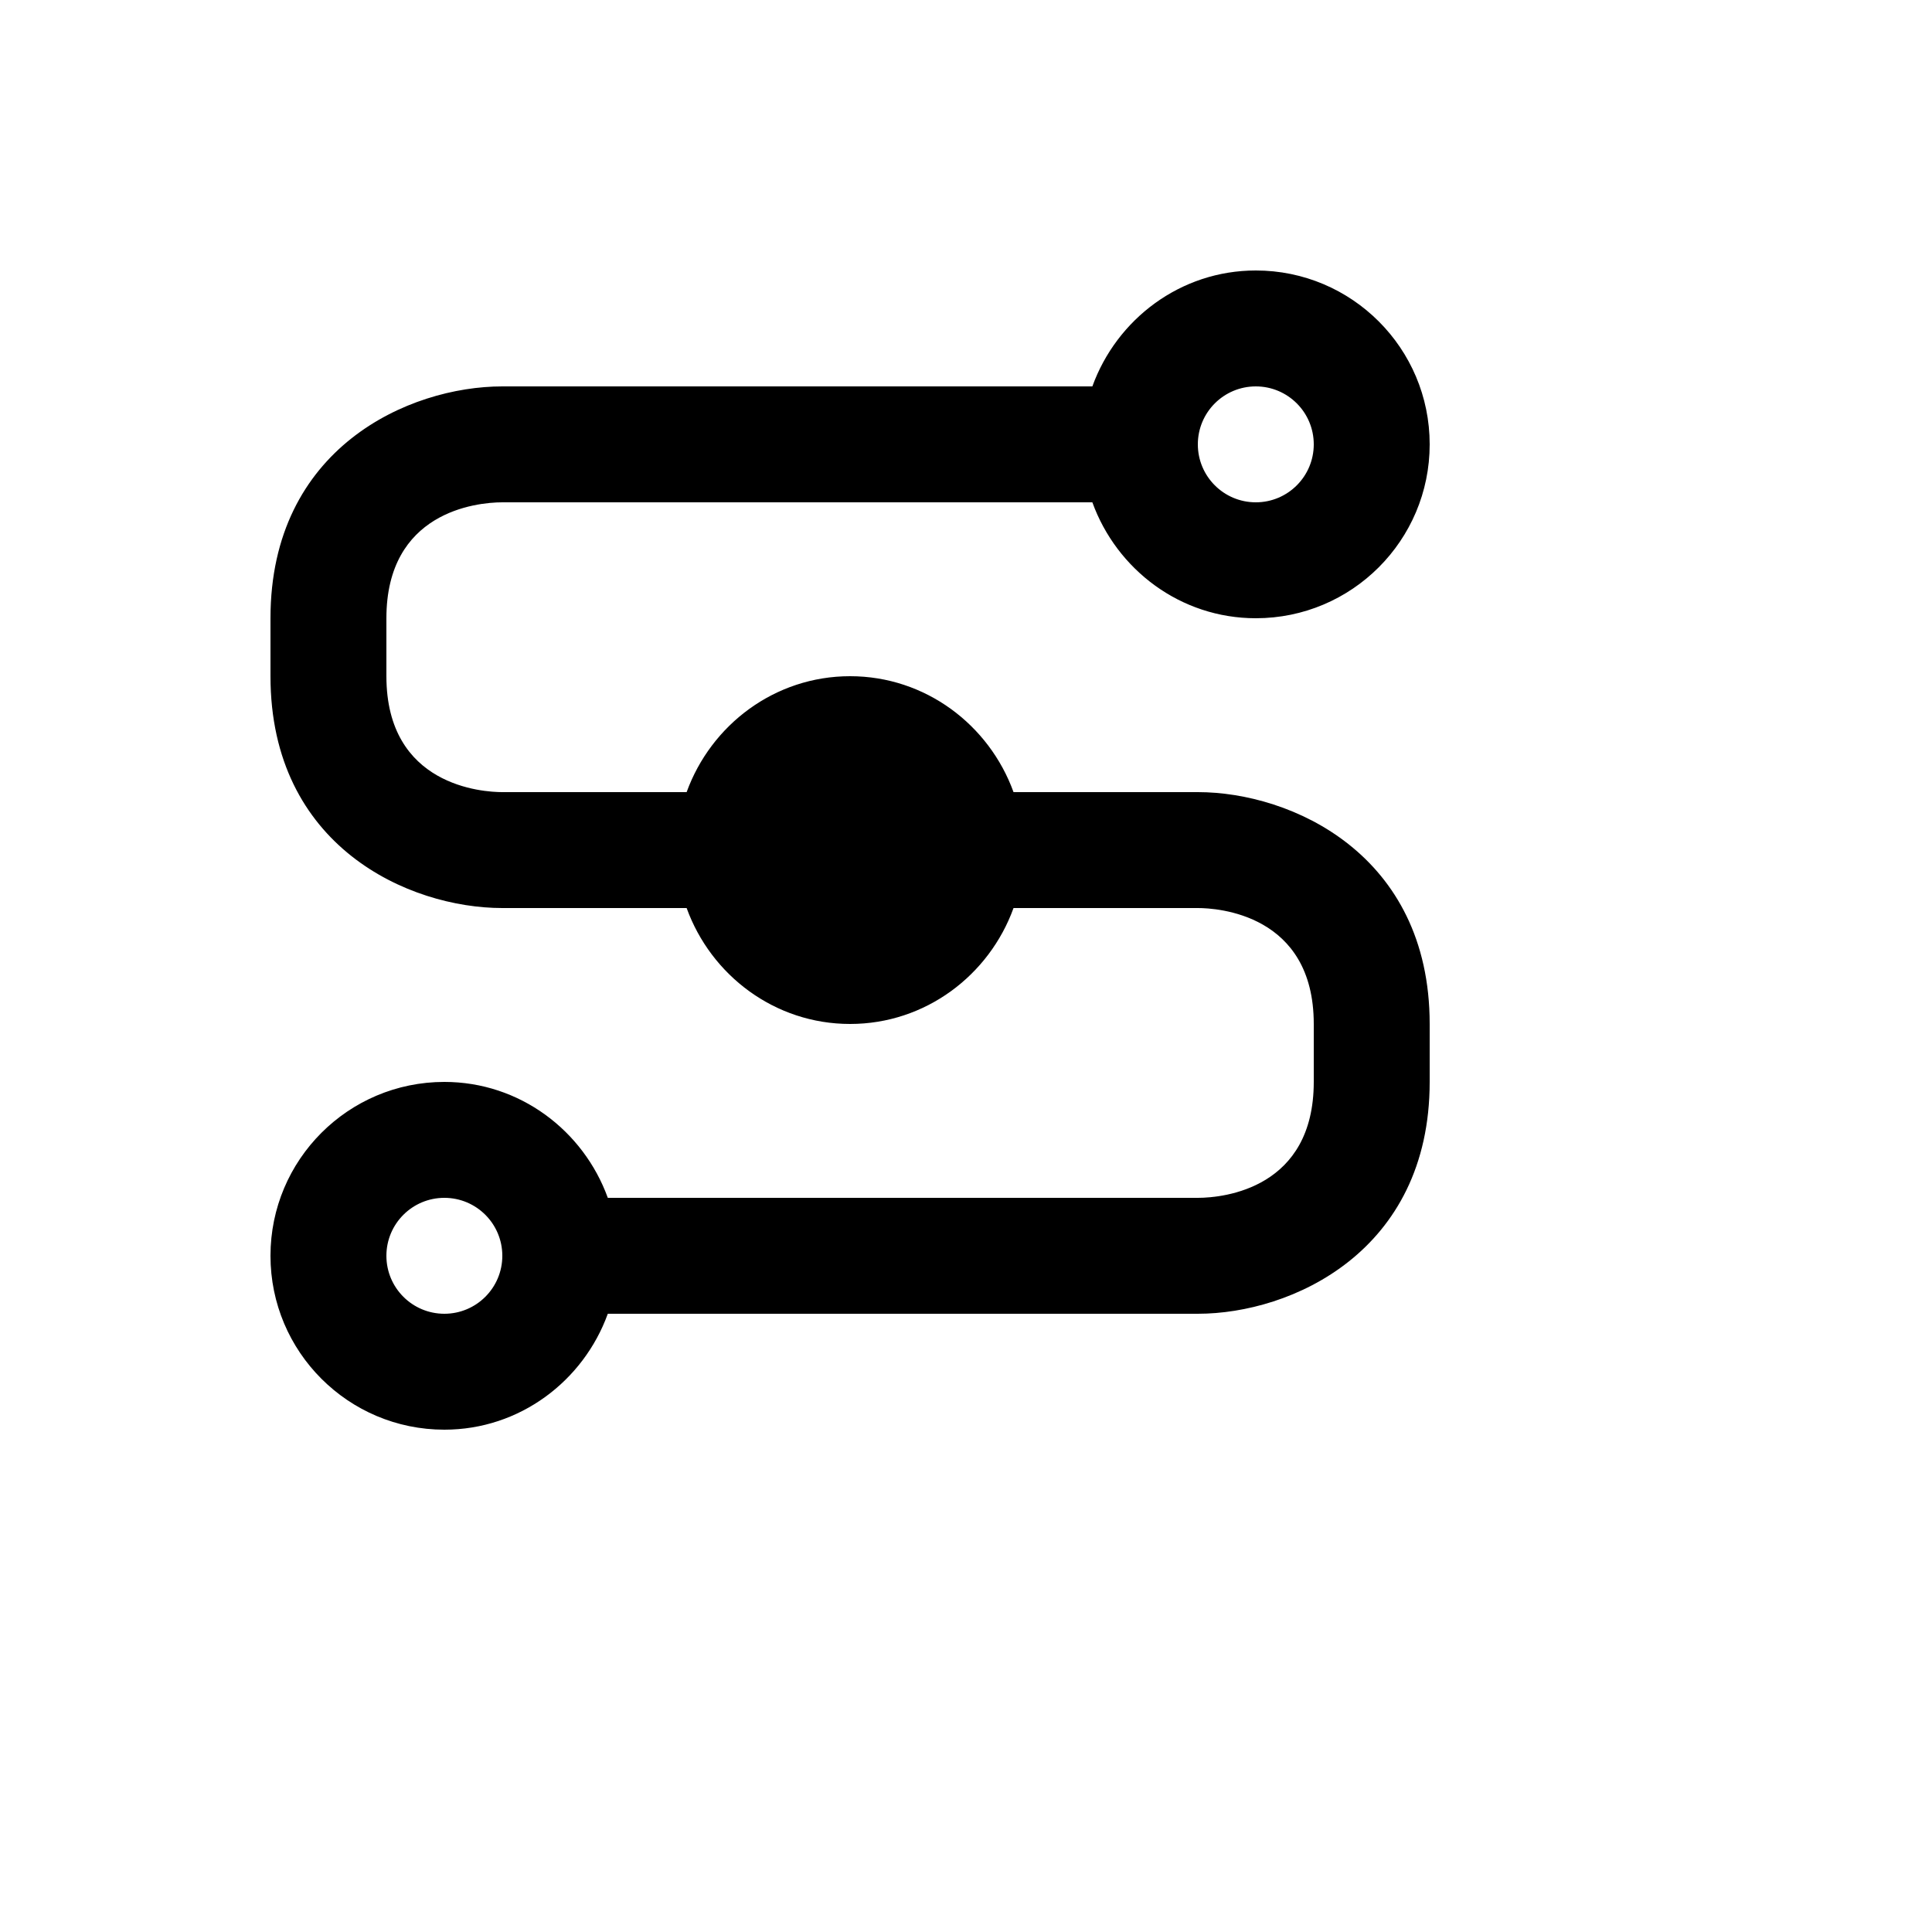 <svg xmlns="http://www.w3.org/2000/svg" version="1.1" xmlns:xlink="http://www.w3.org/1999/xlink" width="100%" height="100%" id="svgWorkerArea" viewBox="-25 -25 625 625" xmlns:idraw="https://idraw.muisca.co" style="background: white;"><defs id="defsdoc"><pattern id="patternBool" x="0" y="0" width="10" height="10" patternUnits="userSpaceOnUse" patternTransform="rotate(35)"><circle cx="5" cy="5" r="4" style="stroke: none;fill: #ff000070;"></circle></pattern></defs><g id="fileImp-310197655" class="cosito"><path id="pathImp-681159232" class="grouped" d="M362.5 231.25C362.5 231.25 302.875 231.25 302.875 231.25 295 209.5 274.375 193.75 250 193.75 225.625 193.75 205 209.5 197.125 231.25 197.125 231.25 137.5 231.25 137.5 231.25 131.312 231.25 100 229.375 100 193.75 100 193.75 100 175 100 175 100 140.688 128.875 137.5 137.5 137.5 137.5 137.5 328.375 137.5 328.375 137.5 336.25 159.25 356.875 175 381.25 175 412.317 175 437.5 149.817 437.5 118.75 437.5 87.683 412.317 62.5 381.25 62.5 356.875 62.5 336.25 78.25 328.375 100 328.375 100 137.5 100 137.5 100 107.312 100 62.5 119.875 62.5 175 62.5 175 62.5 193.75 62.5 193.75 62.5 248.875 107.312 268.75 137.5 268.75 137.5 268.75 197.125 268.75 197.125 268.75 205 290.5 225.625 306.25 250 306.25 274.375 306.25 295 290.5 302.875 268.75 302.875 268.75 362.5 268.75 362.5 268.75 368.688 268.75 400 270.625 400 306.25 400 306.25 400 325 400 325 400 359.312 371.125 362.5 362.5 362.5 362.5 362.5 171.625 362.5 171.625 362.5 163.75 340.75 143.125 325 118.75 325 87.683 325 62.5 350.183 62.5 381.25 62.5 412.317 87.683 437.5 118.75 437.5 143.125 437.5 163.75 421.75 171.625 400 171.625 400 362.5 400 362.5 400 392.688 400 437.5 379.938 437.5 325 437.5 325 437.5 306.25 437.5 306.25 437.5 251.312 392.688 231.25 362.5 231.25M381.25 100C391.606 100 400 108.394 400 118.75 400 129.106 391.606 137.5 381.25 137.5 370.894 137.5 362.5 129.106 362.5 118.75 362.5 108.394 370.894 100 381.25 100M118.75 400C108.394 400 100 391.606 100 381.25 100 370.894 108.394 362.5 118.75 362.5 129.106 362.5 137.5 370.894 137.5 381.25 137.5 391.606 129.106 400 118.75 400 118.75 400 118.75 400 118.75 400"></path></g></svg>